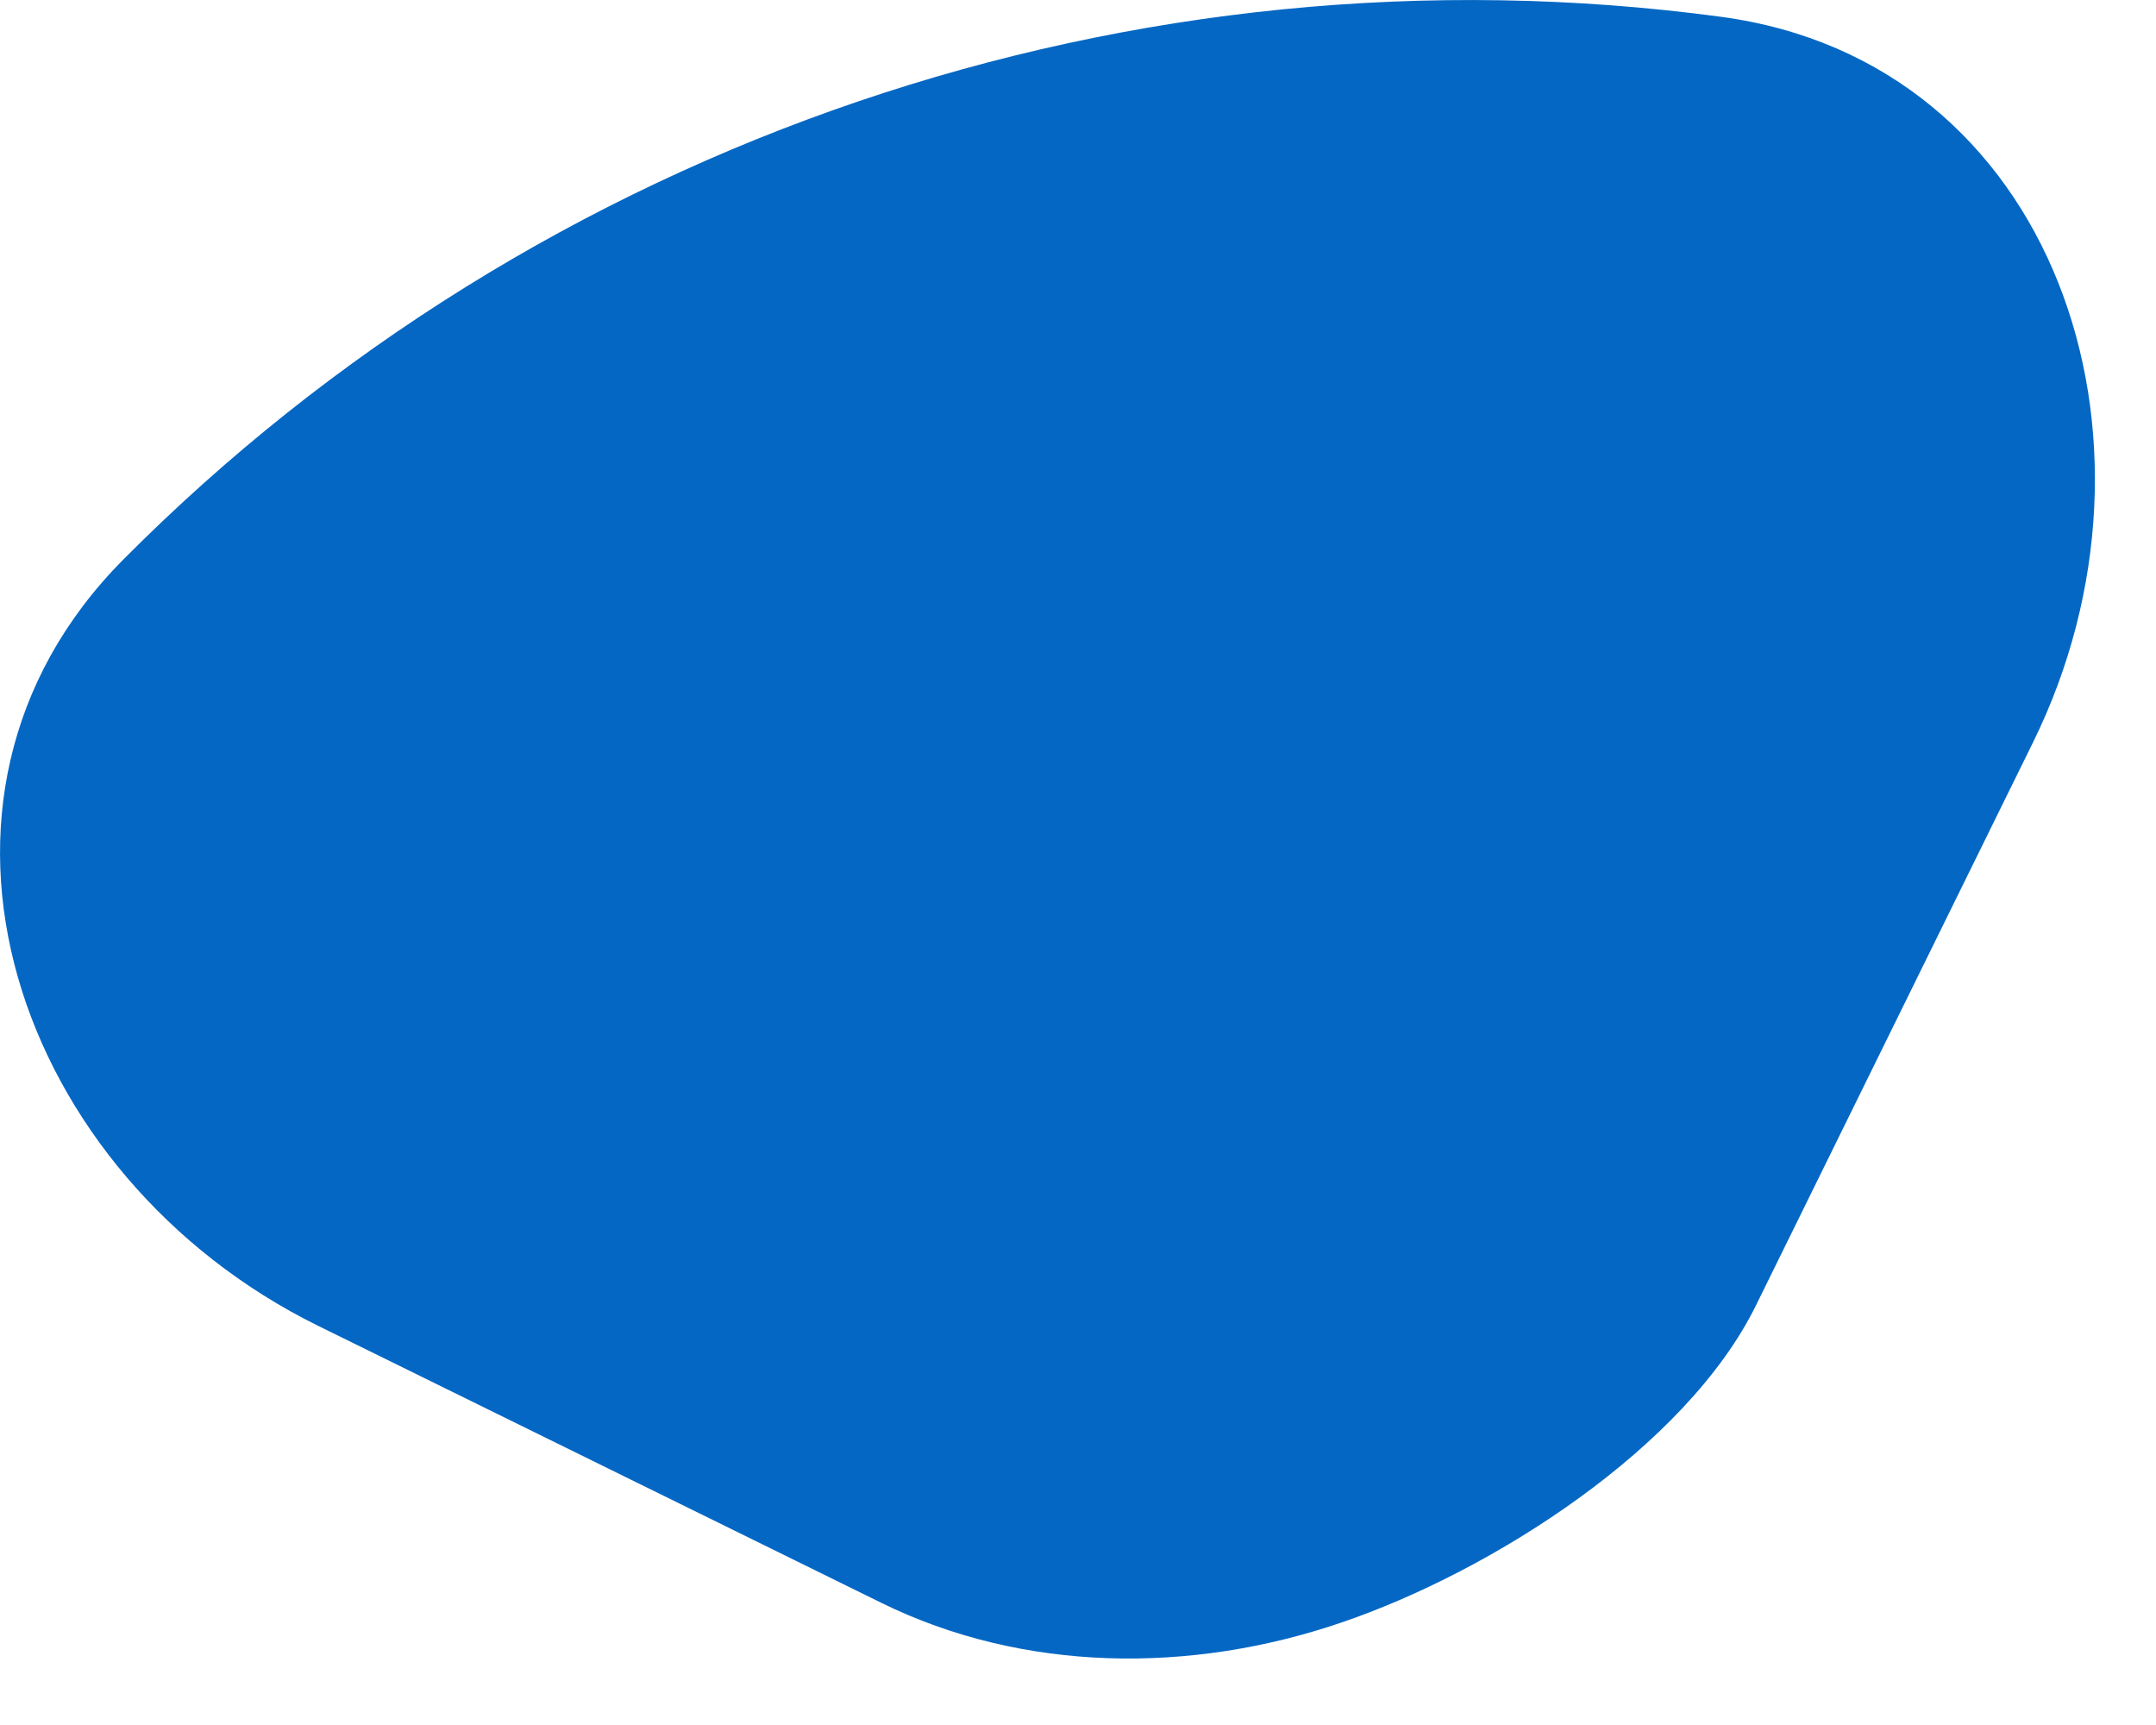 <?xml version="1.0" encoding="utf-8"?>
<svg xmlns="http://www.w3.org/2000/svg" fill="none" height="100%" overflow="visible" preserveAspectRatio="none" style="display: block;" viewBox="0 0 10 8" width="100%">
<path d="M8.145 6.053C7.82 6.714 6.919 7.288 6.221 7.525C5.525 7.763 4.747 7.758 4.087 7.433L1.476 6.149C0.071 5.457 -0.533 3.709 0.57 2.597C2.502 0.65 5.263 -0.288 7.983 0.078C9.533 0.286 10.121 2.038 9.43 3.442L8.145 6.053Z" fill="#0467C4" id="Vector"/>
</svg>